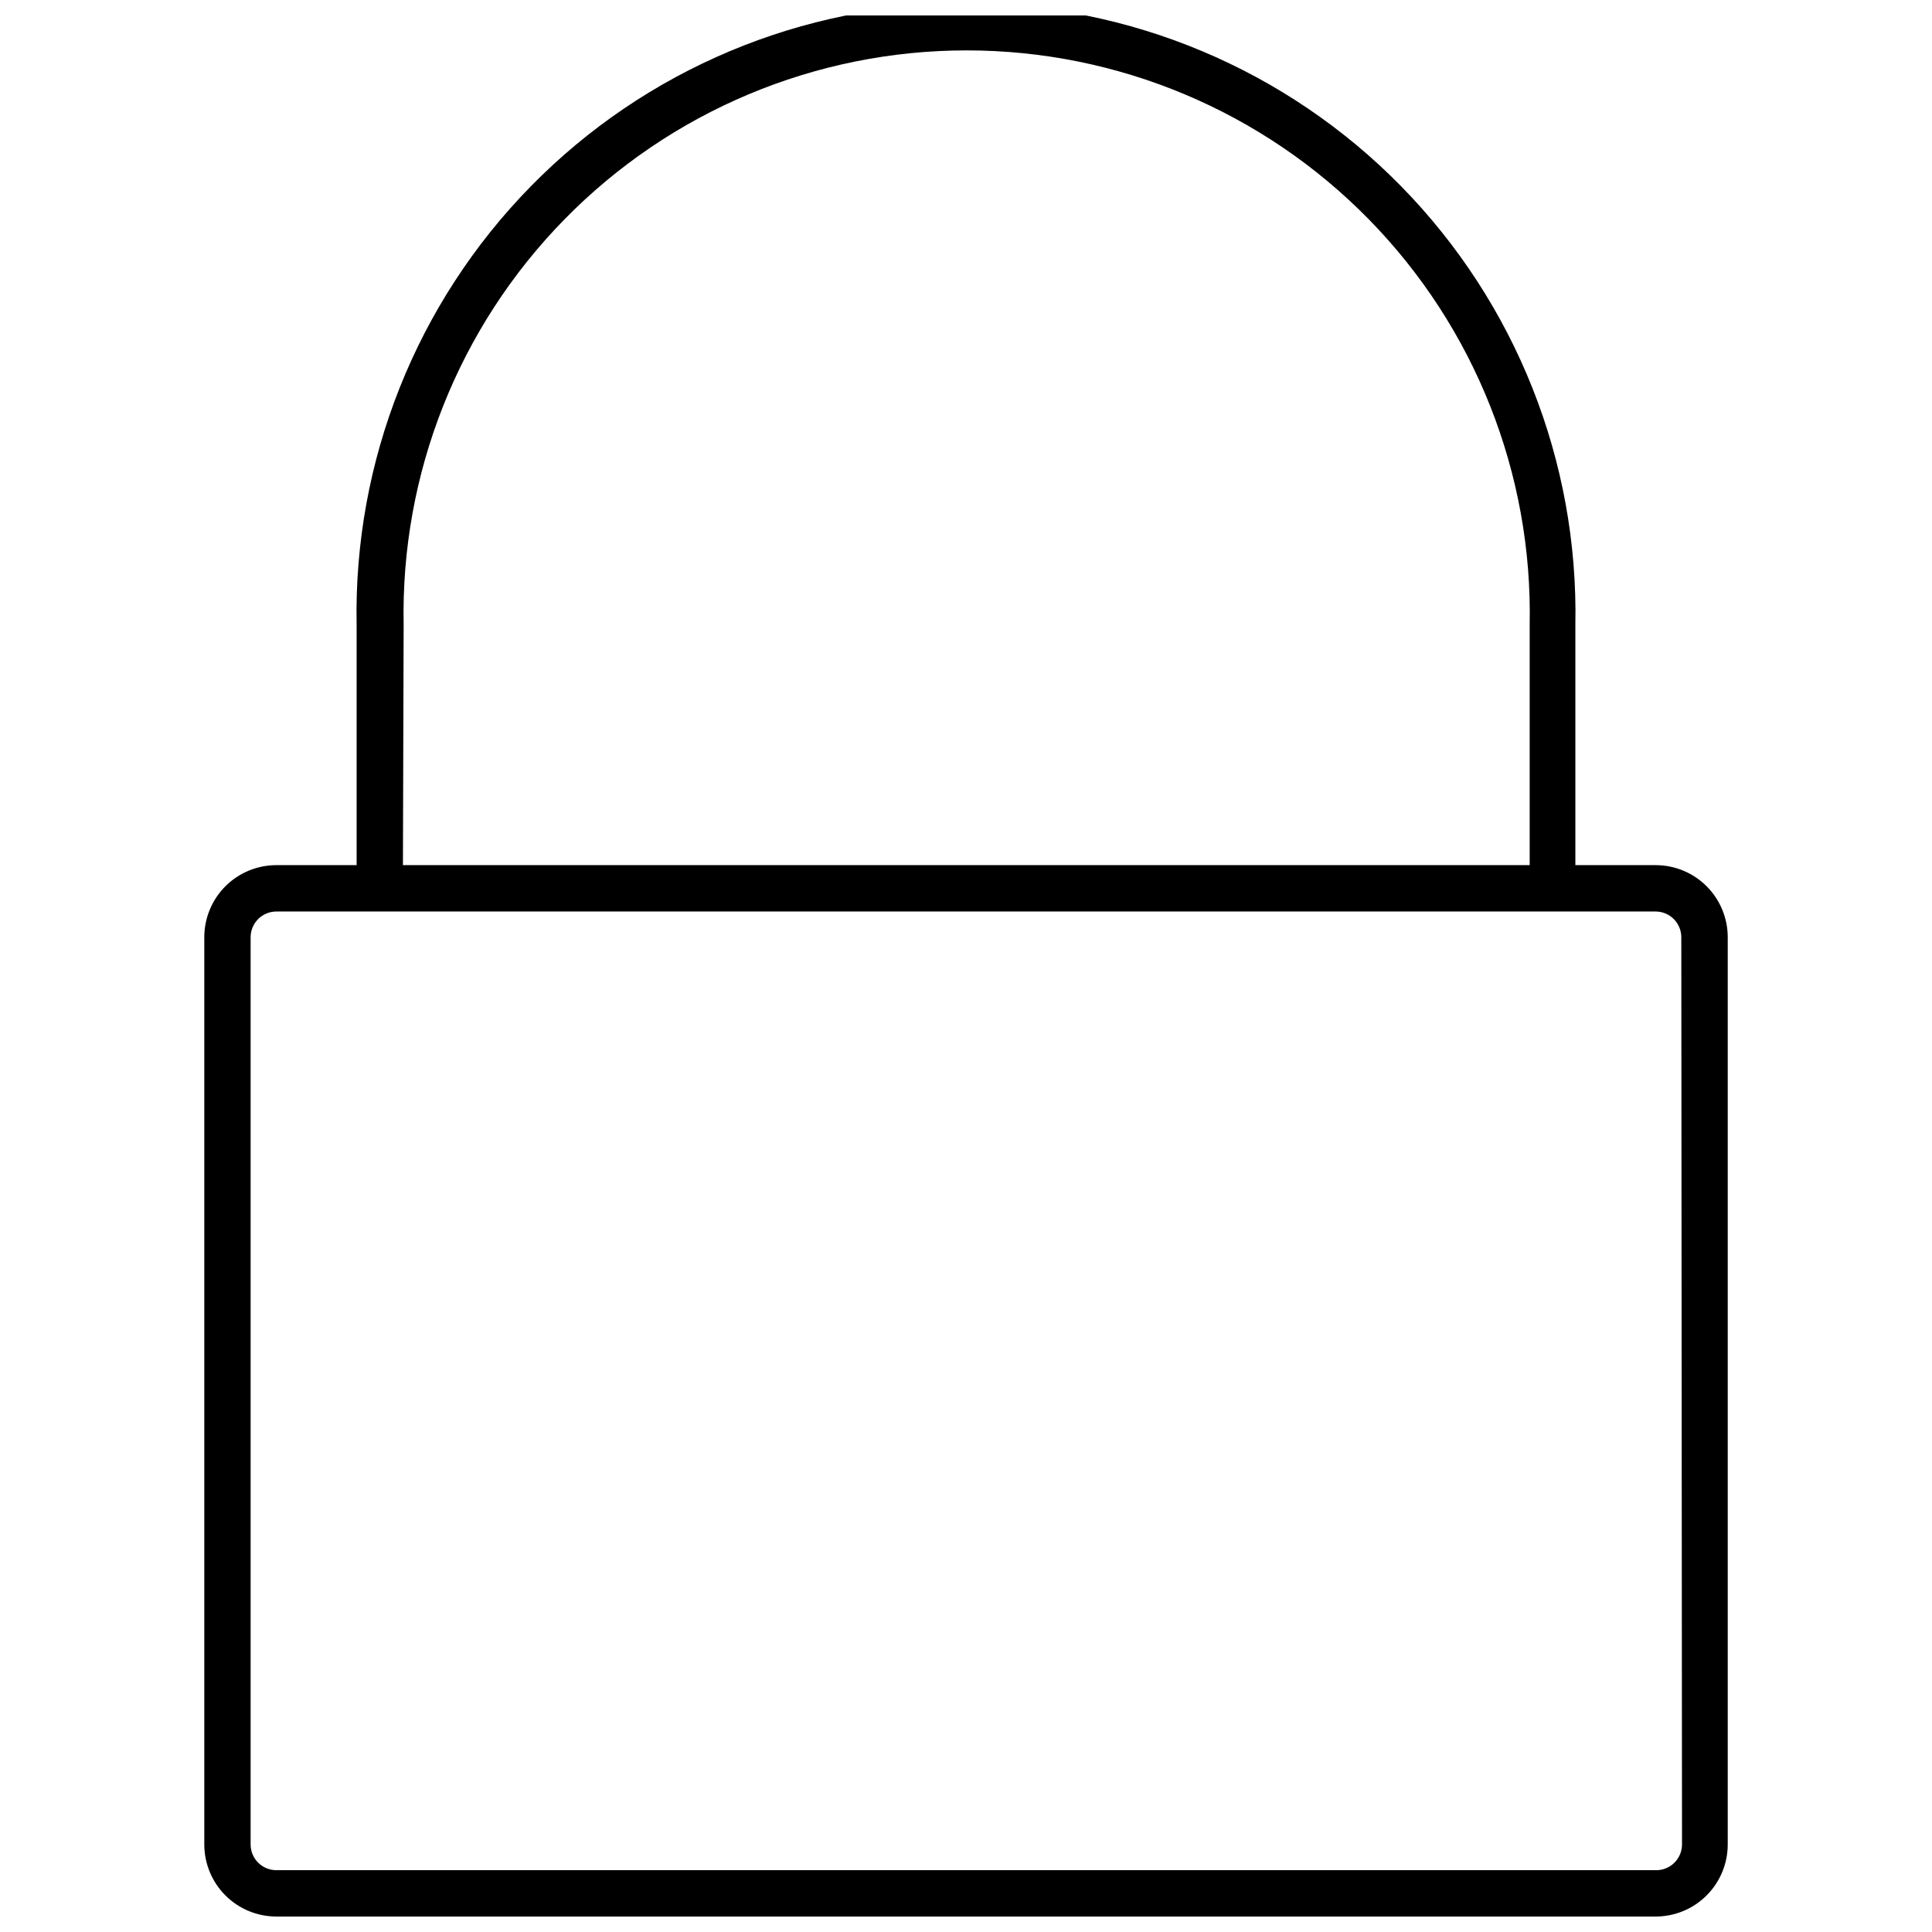 <?xml version="1.0" encoding="UTF-8"?>
<!-- The Best Svg Icon site in the world: iconSvg.co, Visit us! https://iconsvg.co -->
<svg width="800px" height="800px" version="1.1" viewBox="144 144 512 512" xmlns="http://www.w3.org/2000/svg">
 <defs>
  <clipPath id="a">
   <path d="m198 148.09h404v503.81h-404z"/>
  </clipPath>
 </defs>
 <g clip-path="url(#a)">
  <path d="m582.75 373.27h-21.262v-63.652c0.848-43.379-15.793-85.273-46.168-116.25-30.379-30.973-71.941-48.426-115.32-48.426-43.387 0-84.949 17.453-115.32 48.426-30.379 30.977-47.02 72.871-46.172 116.25v63.652h-21.258c-5.07 0-9.93 2.012-13.512 5.594-3.586 3.586-5.598 8.445-5.598 13.512v240.42c0 5.066 2.012 9.926 5.598 13.512 3.582 3.582 8.441 5.594 13.512 5.594h365.51c5.066 0 9.926-2.012 13.508-5.594 3.586-3.586 5.598-8.445 5.598-13.512v-240.42c0-5.066-2.012-9.926-5.598-13.512-3.582-3.582-8.441-5.594-13.508-5.594zm-331.78-63.652c-0.816-40.098 14.543-78.836 42.613-107.48 28.07-28.645 66.488-44.785 106.59-44.785 40.105 0 78.523 16.141 106.59 44.785 28.07 28.645 43.43 67.383 42.617 107.48v63.652h-298.6zm338.78 323.18c0 1.84-0.746 3.602-2.062 4.887-1.32 1.285-3.102 1.98-4.941 1.934h-365.51c-3.769 0-6.82-3.055-6.82-6.82v-240.42c0-1.809 0.719-3.543 1.996-4.82 1.281-1.281 3.016-2 4.824-2h365.51c1.809 0 3.543 0.719 4.82 2 1.281 1.277 1.996 3.012 1.996 4.82z"/>
 </g>
</svg>